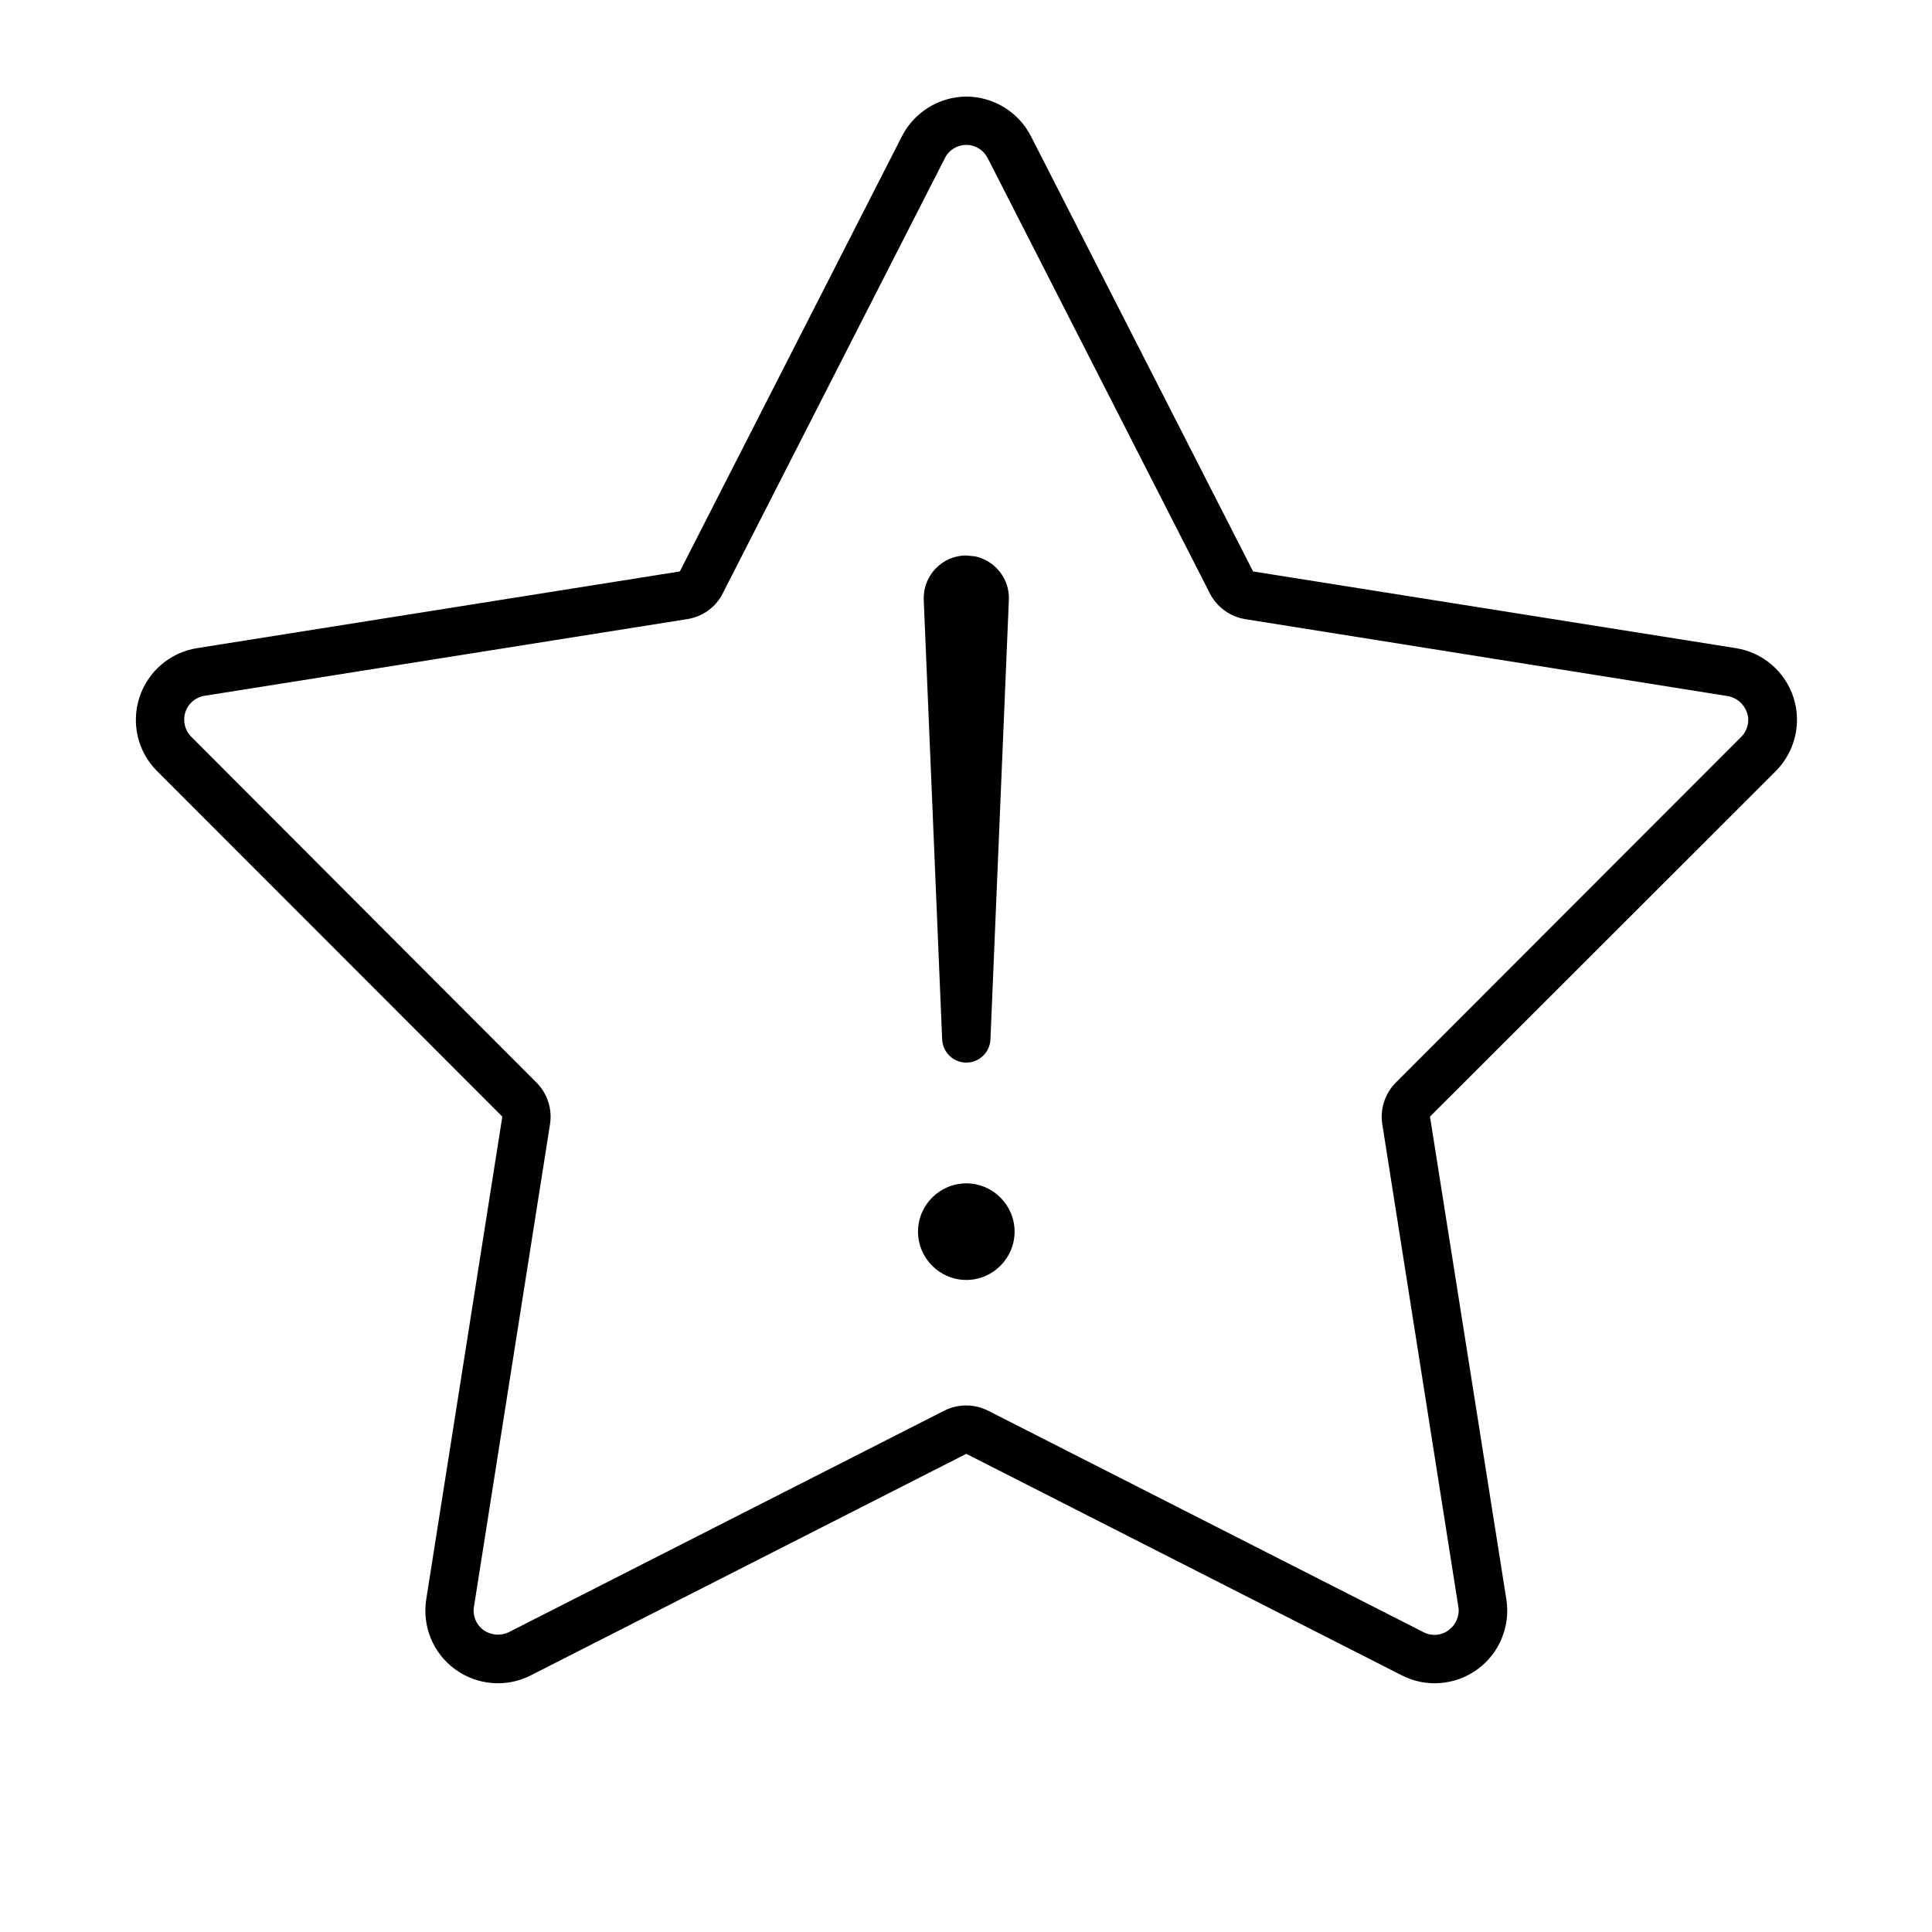 <svg xmlns="http://www.w3.org/2000/svg" viewBox="0 0 640 640"><!--! Font Awesome Pro 7.1.0 by @fontawesome - https://fontawesome.com License - https://fontawesome.com/license (Commercial License) Copyright 2025 Fonticons, Inc. --><path fill="currentColor" d="M320.1 32C329.1 32 337.4 37.1 341.5 45.1L415.1 189.3L575 214.7C583.9 216.1 591.3 222.4 594.1 231C596.9 239.6 594.6 249 588.3 255.4L473.7 369.9L499 529.8C500.4 538.7 496.7 547.7 489.4 553C482.1 558.3 472.4 559.1 464.4 555L320.1 481.6L175.8 555C167.8 559.1 158.1 558.3 150.8 553C143.5 547.7 139.8 538.8 141.2 529.8L166.4 369.9L52 255.4C45.6 249 43.4 239.6 46.2 231C49 222.4 56.4 216.1 65.3 214.7L225.2 189.3L298.8 45.1C302.9 37.1 311.2 32 320.2 32zM320.1 48C317.1 48 314.3 49.7 313 52.4L239.4 196.6C237.1 201.2 232.7 204.3 227.6 205.1L67.7 230.5C64.7 231 62.3 233.1 61.4 235.9C60.5 238.7 61.2 241.9 63.3 244L177.7 358.6C181.3 362.2 183 367.3 182.2 372.4L157 532.3C156.5 535.3 157.8 538.3 160.2 540C162.6 541.7 165.8 542 168.5 540.7L312.8 467.3C317.4 465 322.7 465 327.3 467.3L471.6 540.7C474.3 542.1 477.5 541.8 479.9 540C482.3 538.2 483.6 535.2 483.1 532.3L457.9 372.4C457.1 367.4 458.8 362.2 462.4 358.6L576.8 244.1C578.9 242 579.7 238.8 578.7 236C577.7 233.2 575.3 231.1 572.4 230.6L412.5 205.1C407.5 204.3 403.1 201.1 400.8 196.6L327.2 52.4C325.8 49.7 323.1 48 320.1 48zM320.1 424C311.3 424 304.1 416.8 304.1 408C304.1 399.2 311.3 392 320.1 392C328.9 392 336.1 399.2 336.1 408C336.1 416.8 328.9 424 320.1 424zM323 184.3C329.6 185.7 334.5 191.7 334.2 198.7L328.1 344.3C327.9 348.6 324.4 352 320.1 352C315.8 352 312.3 348.6 312.1 344.3L306 198.7C305.7 190.7 312.1 184 320.1 184L323 184.3z"/></svg>